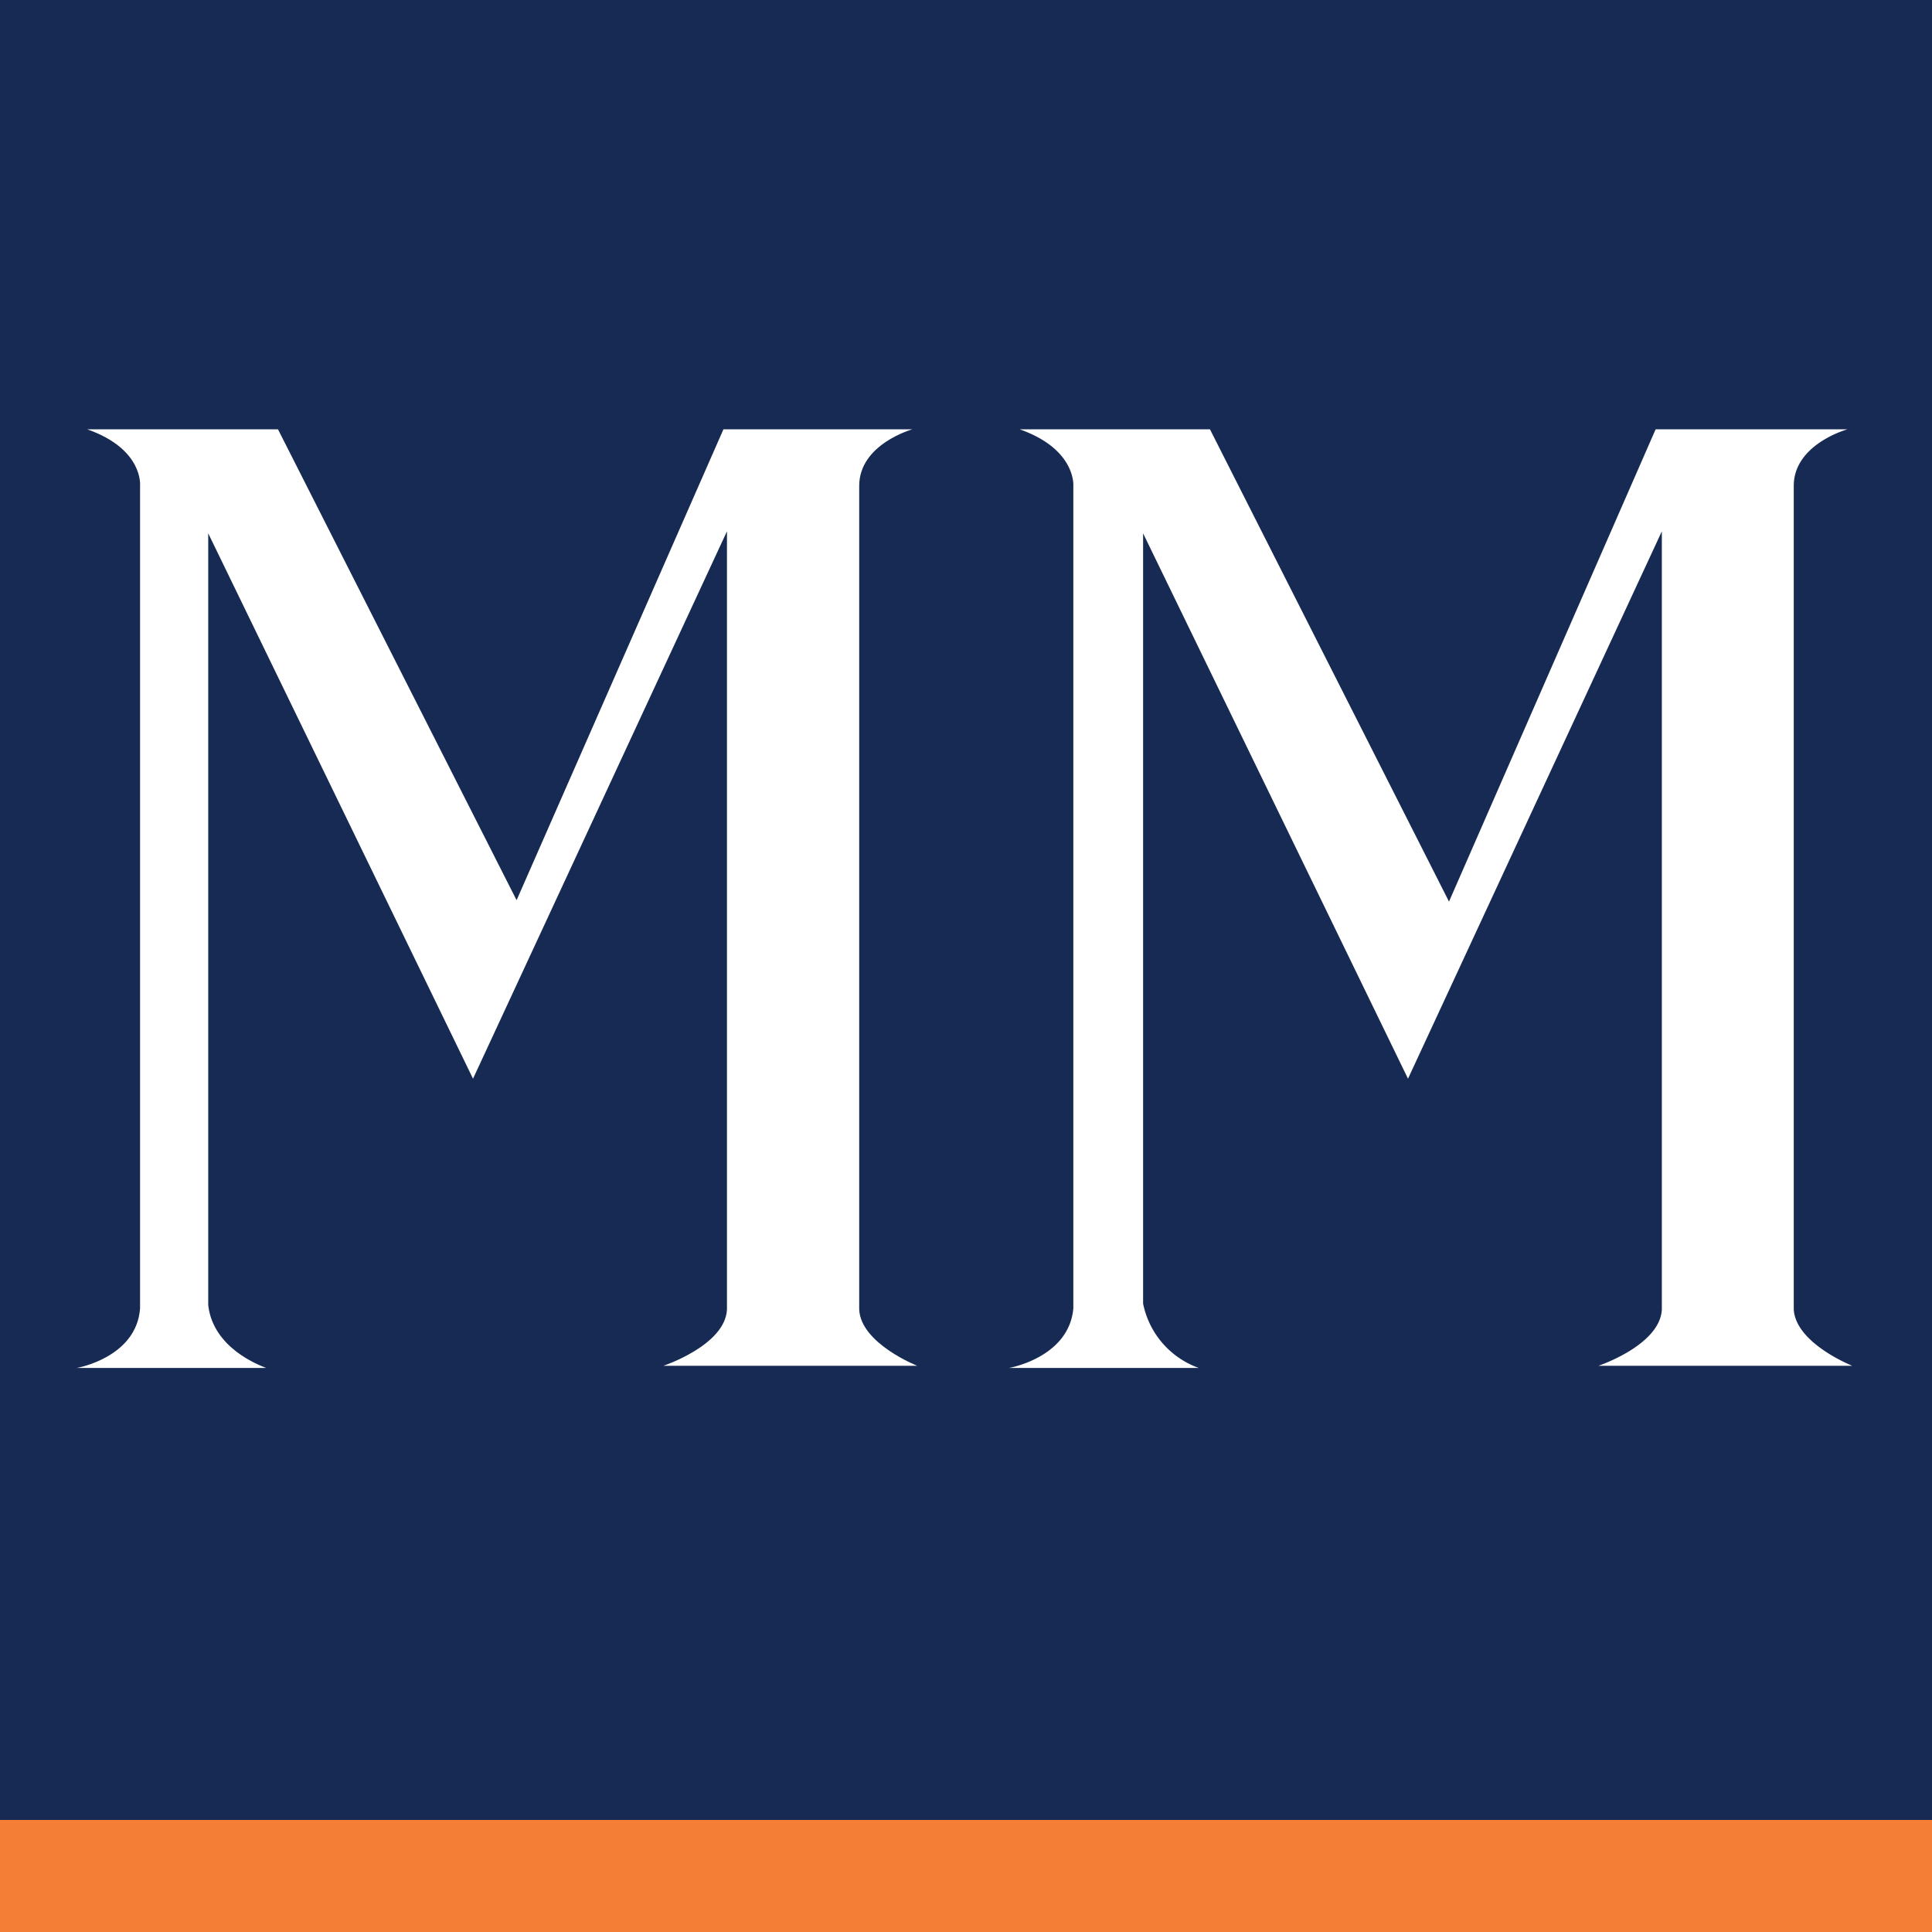 <svg xmlns="http://www.w3.org/2000/svg" viewBox="0 0 180 180"><rect x="0" y="0" width="180" height="180" fill="#808080" stroke="none"/><defs><style>.a{fill:#172a53;}.b{fill:#fff;}.c{fill:#f57e36;}</style></defs><rect class="a" x="-2.42" y="-2.99" width="185.15" height="182.42"/><path class="b" d="M7.15,127.45H24.8c-.63-.25-4.94-1.83-5.4-5.85V49.69L44.07,100.5l23.66-51V122c-.16,3.34-5.93,5.25-5.93,5.25H85.46s-5.27-2.08-5.41-5.25V45.27C80.05,41.37,85,40,85,40H67.4L48.13,83.87,25.9,40H8.13c5.27,1.85,4.92,5.27,4.92,5.27v76.64C12.7,126.5,7.15,127.45,7.15,127.45Z"/><path class="b" d="M94,127.45h17.69a8.05,8.05,0,0,1-5.19-6V49.69l24.68,50.81,23.65-51V122c-.17,3.34-5.92,5.25-5.92,5.25h23.67s-5.27-2.08-5.46-5.25V45.27c0-3.9,5-5.27,5-5.27H154.25L135,84,112.73,40H95c5.27,1.85,5,5.27,5,5.27v76.64C99.58,126.5,94,127.45,94,127.45Z"/><rect class="c" x="-2.42" y="169.56" width="185.15" height="12.6"/></svg>